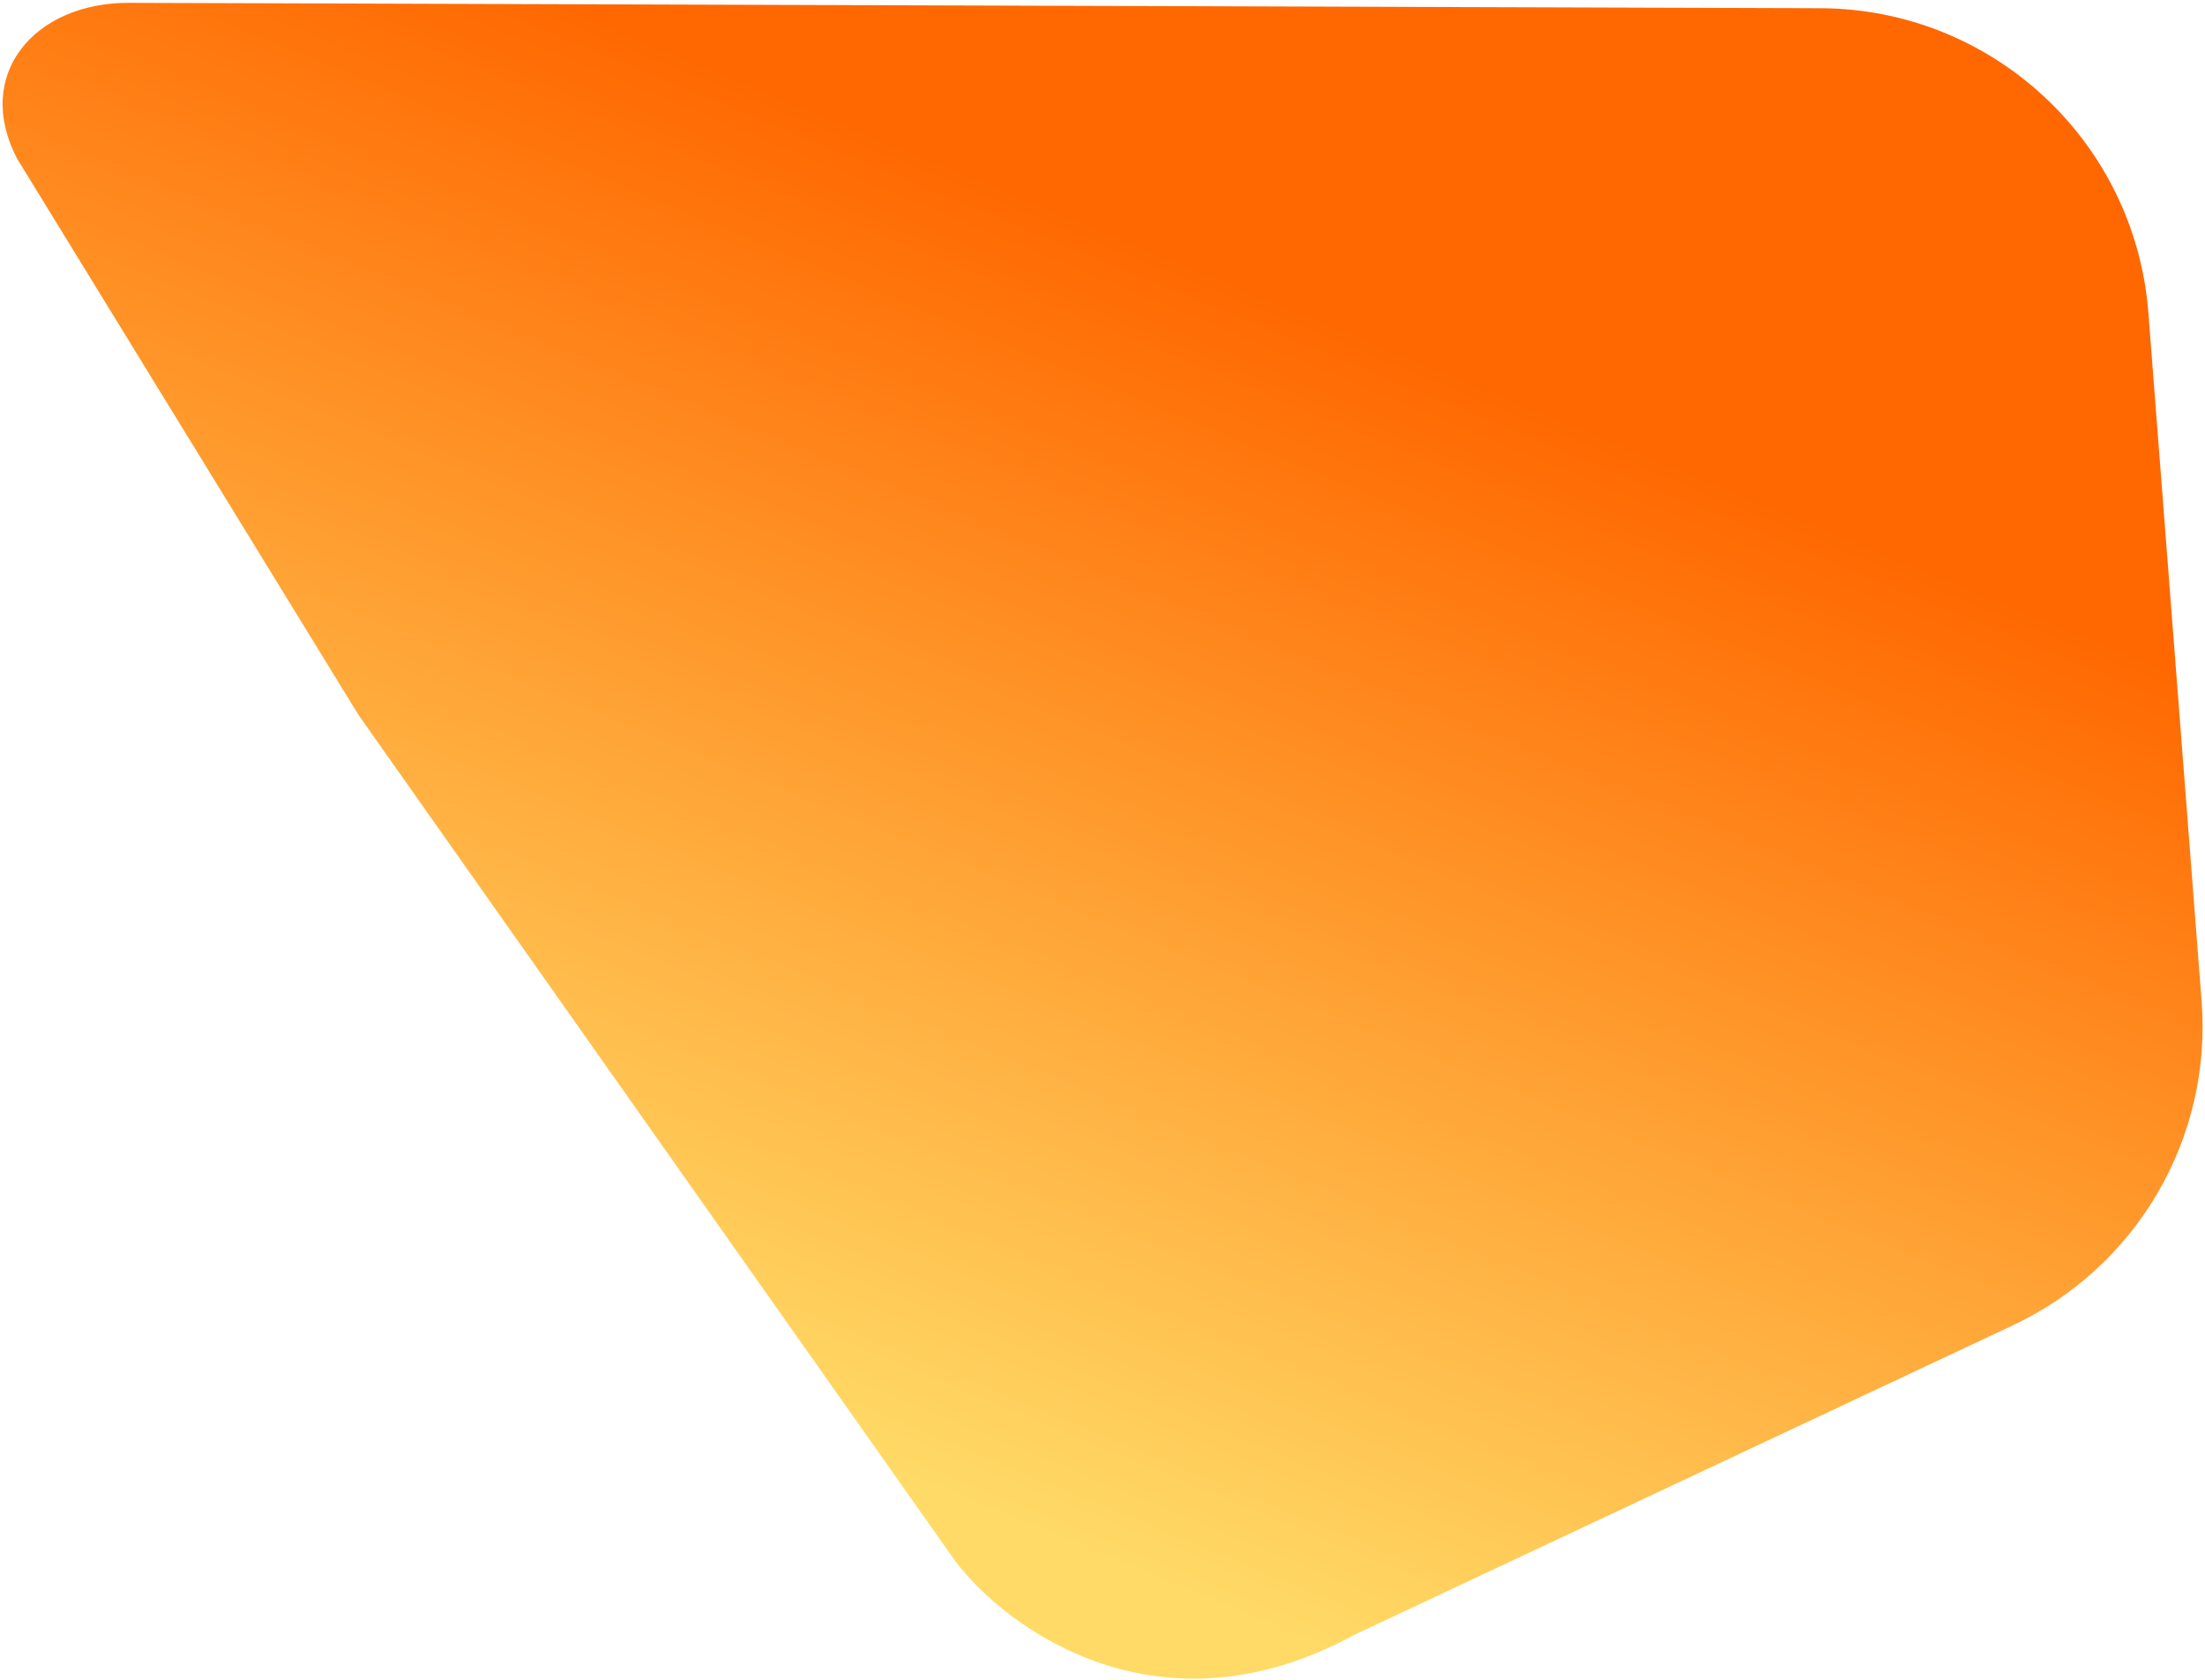 <svg width="668" height="509" viewBox="0 0 668 509" fill="none" xmlns="http://www.w3.org/2000/svg">
<path d="M108.651 216.68L5.187 48.074C-8.121 22.603 10.371 0.767 39.109 0.858L551.462 2.493C603.578 2.659 646.828 42.822 650.846 94.782L666.973 303.331C670.177 344.766 647.421 383.863 609.811 401.542L410.13 495.402C351.435 527.383 305.211 493.828 289.436 473.053L108.651 216.68Z" fill="url(#paint0_linear_133_328)"/>
<defs>
<linearGradient id="paint0_linear_133_328" x1="384.902" y1="86.236" x2="241.282" y2="434.008" gradientUnits="userSpaceOnUse">
<stop stop-color="#FF6700"/>
<stop offset="1" stop-color="#FFDA66"/>
</linearGradient>
</defs>
</svg>

